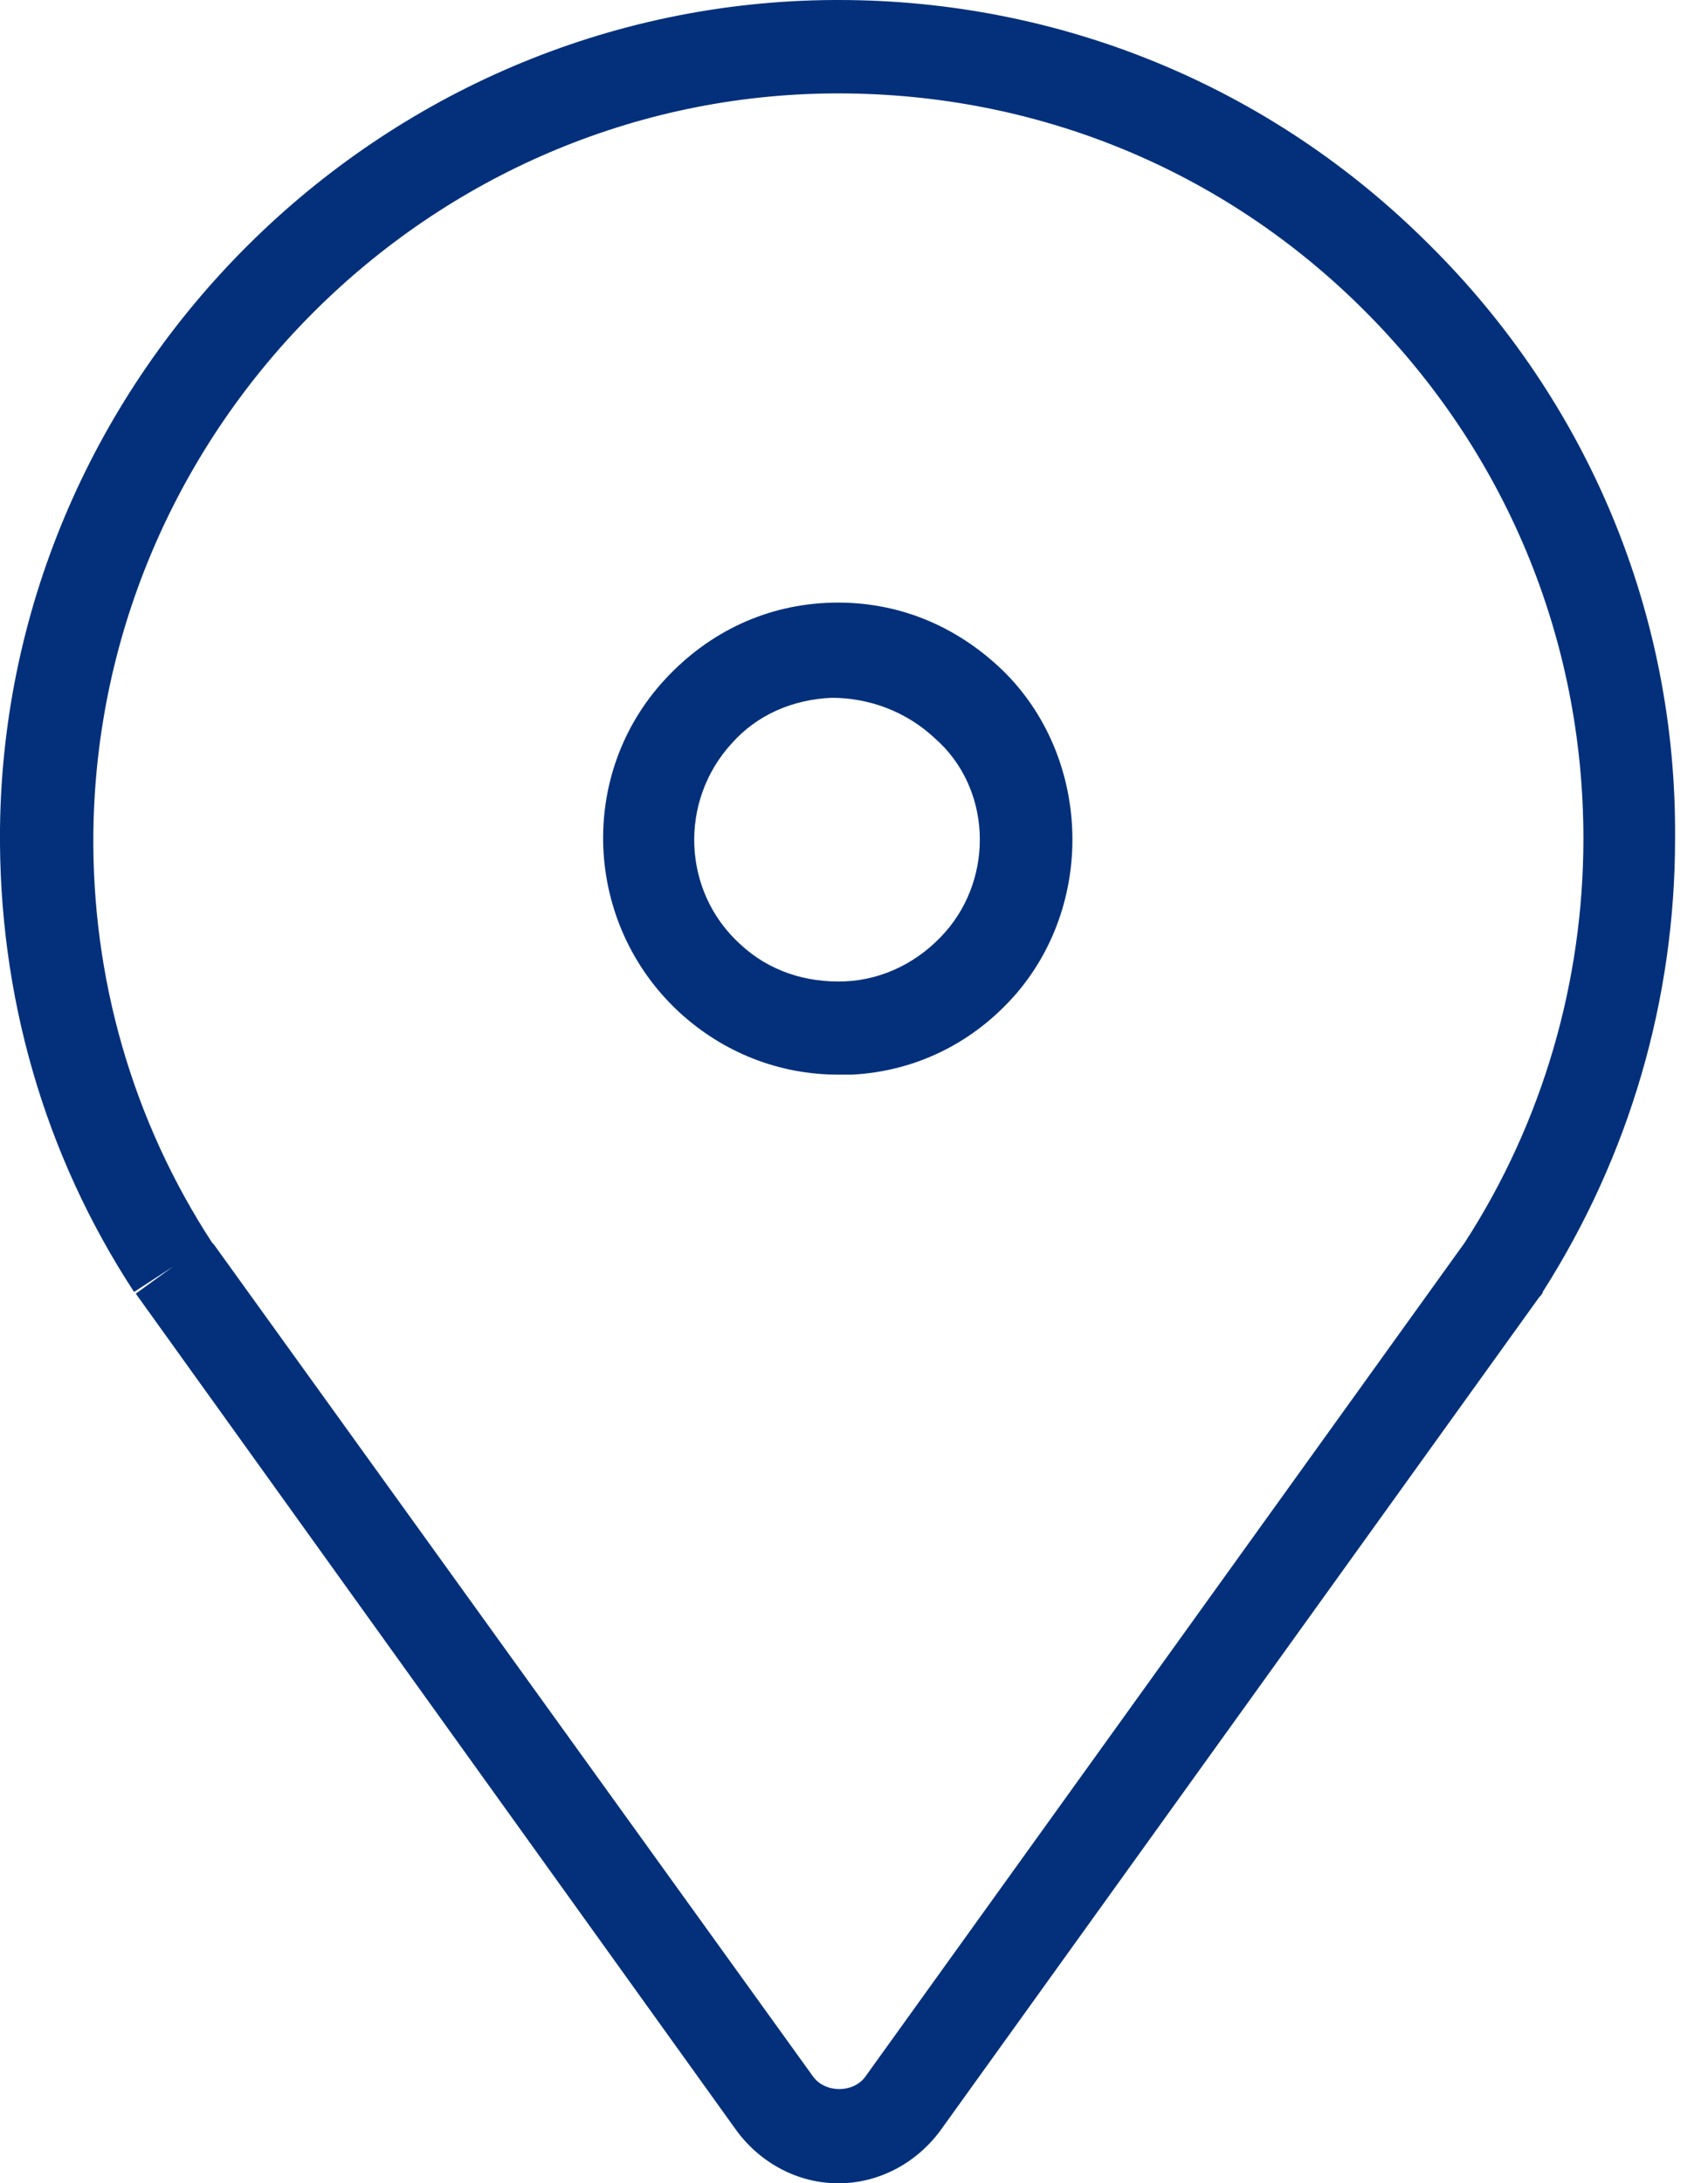 <svg width="18" height="23" viewBox="0 0 18 23" fill="none" xmlns="http://www.w3.org/2000/svg">
<path d="M8.764 6.349C8.085 6.367 7.476 6.653 7.011 7.154C6.081 8.156 6.153 9.729 7.154 10.659C7.62 11.089 8.21 11.321 8.836 11.321C8.889 11.321 8.943 11.321 8.979 11.321C9.658 11.285 10.267 10.981 10.714 10.463C11.554 9.479 11.483 7.959 10.57 7.065C10.07 6.582 9.444 6.331 8.764 6.349ZM9.962 9.819C9.694 10.123 9.319 10.32 8.907 10.338C8.496 10.355 8.102 10.23 7.798 9.944C7.19 9.39 7.154 8.442 7.709 7.834C7.977 7.53 8.353 7.369 8.764 7.351C9.158 7.351 9.551 7.494 9.855 7.78C10.445 8.299 10.481 9.229 9.962 9.819Z" fill="#04307B"/>
<path d="M15.06 2.575C13.396 0.912 11.179 0 8.836 0C8.818 0 8.818 0 8.8 0C4.007 0.018 0.054 3.935 0 8.728C-0.017 10.481 0.465 12.162 1.413 13.61L1.825 13.342L1.431 13.628L7.763 22.446C8.013 22.785 8.406 23 8.836 23C9.265 23 9.658 22.785 9.909 22.446L16.222 13.664C16.24 13.646 16.258 13.628 16.258 13.61C17.17 12.18 17.653 10.534 17.653 8.835C17.671 6.474 16.741 4.239 15.06 2.575ZM15.435 13.092L9.122 21.873C8.997 22.052 8.693 22.052 8.567 21.873L2.254 13.11L2.236 13.092C1.395 11.804 0.966 10.302 0.984 8.764C1.038 4.489 4.543 1.002 8.8 0.984C8.818 0.984 8.818 0.984 8.836 0.984C10.928 0.984 12.896 1.788 14.38 3.273C15.864 4.757 16.687 6.725 16.687 8.835C16.687 10.338 16.258 11.822 15.435 13.092Z" fill="#04307B"/>
</svg>
